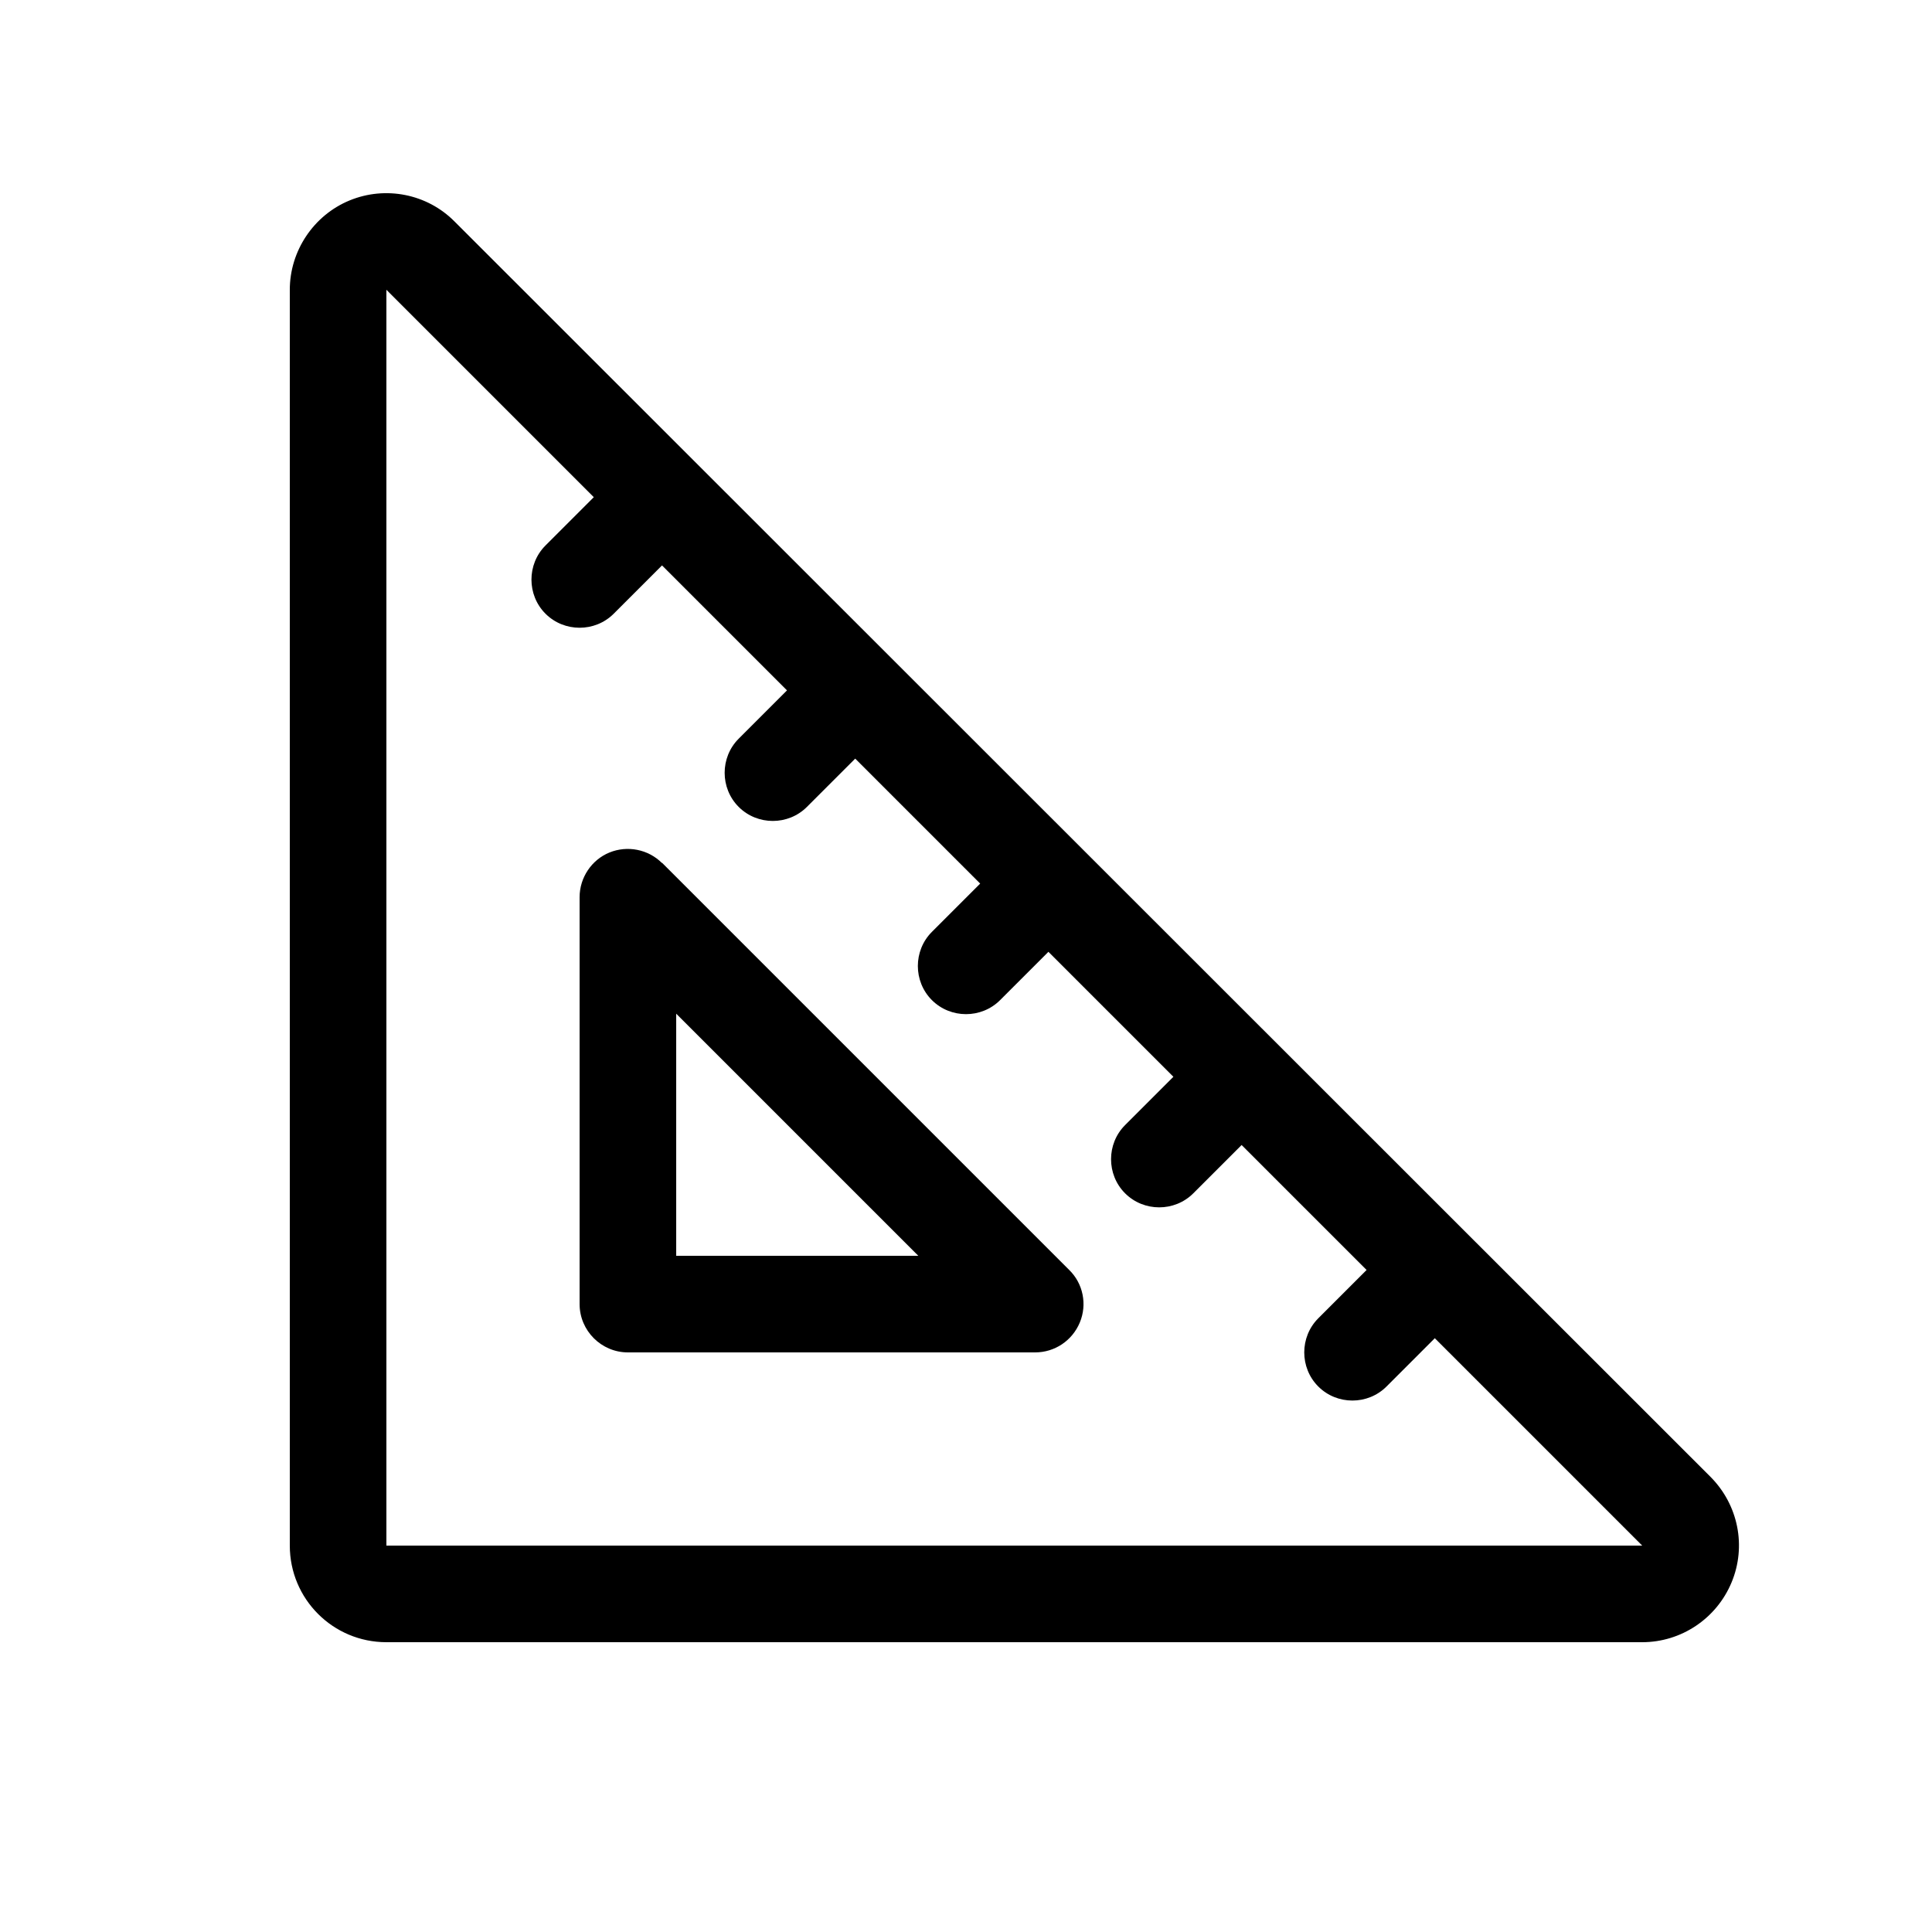 <svg xmlns="http://www.w3.org/2000/svg" viewBox="0 0 640 640"><!--! Font Awesome Pro 7.1.0 by @fontawesome - https://fontawesome.com License - https://fontawesome.com/license (Commercial License) Copyright 2025 Fonticons, Inc. --><path fill="currentColor" d="M544 512L128 512L128 96L196.7 164.7L180.7 180.7C174.5 186.9 174.5 197.1 180.7 203.3C186.9 209.5 197.1 209.5 203.3 203.3L219.3 187.3L260.7 228.7L244.7 244.7C238.5 250.9 238.5 261.1 244.7 267.3C250.9 273.5 261.1 273.5 267.3 267.3L283.3 251.3L324.7 292.7L308.7 308.7C302.5 314.9 302.5 325.1 308.7 331.3C314.9 337.5 325.1 337.5 331.3 331.3L347.3 315.3L388.7 356.7L372.7 372.7C366.5 378.9 366.5 389.1 372.7 395.3C378.9 401.5 389.1 401.5 395.3 395.3L411.3 379.3L452.7 420.7L436.7 436.7C430.5 442.9 430.5 453.1 436.7 459.3C442.9 465.5 453.1 465.5 459.3 459.3L475.3 443.3L544 512zM150.6 73.4C141.5 64.2 127.7 61.5 115.8 66.4C103.9 71.3 96 83.1 96 96L96 512C96 529.7 110.3 544 128 544L544 544C556.9 544 568.6 536.2 573.6 524.2C578.6 512.2 575.8 498.5 566.7 489.3L150.6 73.4zM219.3 285.9C214.7 281.3 207.8 280 201.9 282.4C196 284.8 192 290.7 192 297.2L192 432C192 440.8 199.2 448 208 448L342.9 448C349.4 448 355.2 444.1 357.7 438.1C360.2 432.1 358.8 425.2 354.2 420.7L219.3 285.8zM224 416L224 335.8L304.2 416L224 416z"/></svg>